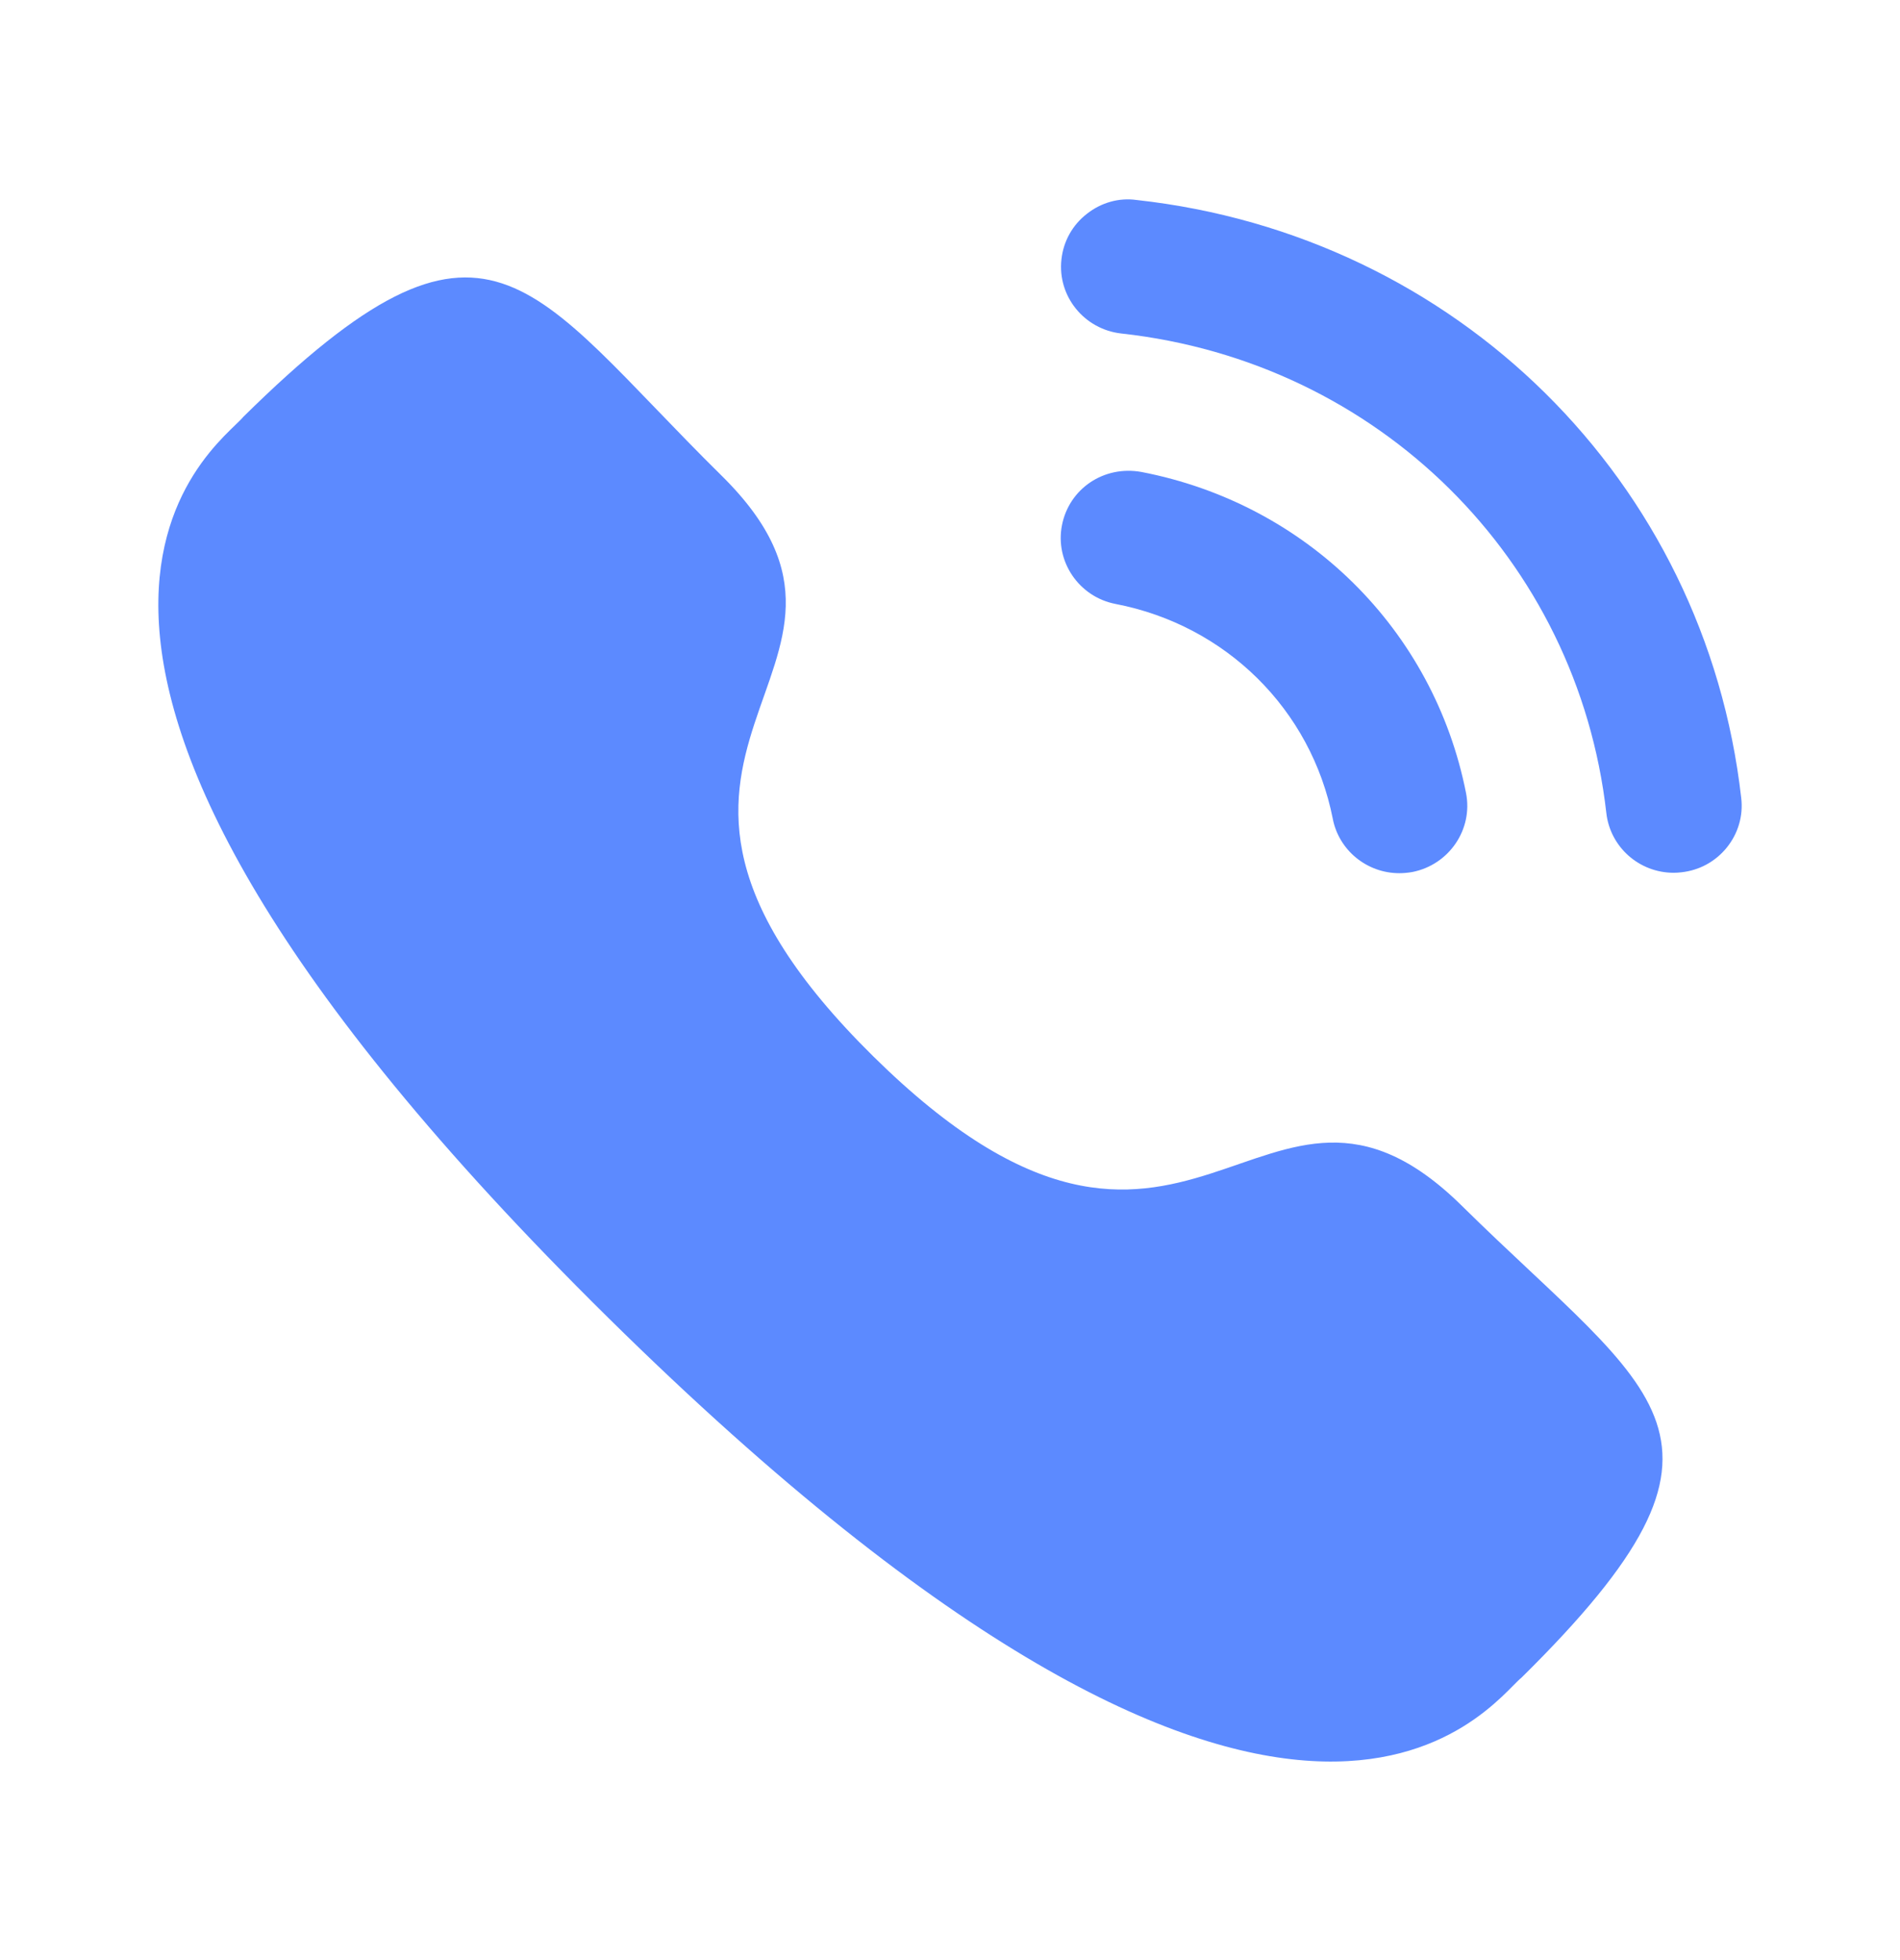 <svg width="32" height="33" viewBox="0 0 32 33" fill="none" xmlns="http://www.w3.org/2000/svg">
<path d="M19.224 7.946C18.589 7.831 18.006 8.23 17.886 8.841C17.765 9.452 18.171 10.049 18.788 10.168C20.648 10.526 22.083 11.945 22.447 13.785V13.786C22.55 14.316 23.023 14.701 23.567 14.701C23.64 14.701 23.714 14.694 23.788 14.681C24.405 14.559 24.812 13.964 24.691 13.351C24.148 10.603 22.003 8.481 19.224 7.946Z" fill="#5C8AFF"/>
<path d="M19.142 3.367C18.844 3.325 18.545 3.412 18.308 3.598C18.063 3.787 17.91 4.061 17.877 4.367C17.807 4.986 18.26 5.546 18.887 5.615C23.209 6.091 26.568 9.412 27.054 13.688C27.119 14.261 27.607 14.694 28.188 14.694C28.232 14.694 28.274 14.691 28.318 14.686C28.622 14.653 28.893 14.504 29.084 14.268C29.274 14.031 29.361 13.737 29.326 13.436C28.721 8.101 24.534 3.96 19.142 3.367Z" fill="#5C8AFF"/>
<path fill-rule="evenodd" clip-rule="evenodd" d="M14.709 17.786C20.028 23.03 21.235 16.963 24.621 20.301C27.886 23.52 29.762 24.165 25.626 28.244C25.108 28.654 21.816 33.595 10.246 22.188C-1.324 10.779 3.682 7.528 4.099 7.017C8.245 2.927 8.888 4.789 12.153 8.008C15.54 11.347 9.391 12.541 14.709 17.786Z" fill="#5C8AFF"/>
</svg>
